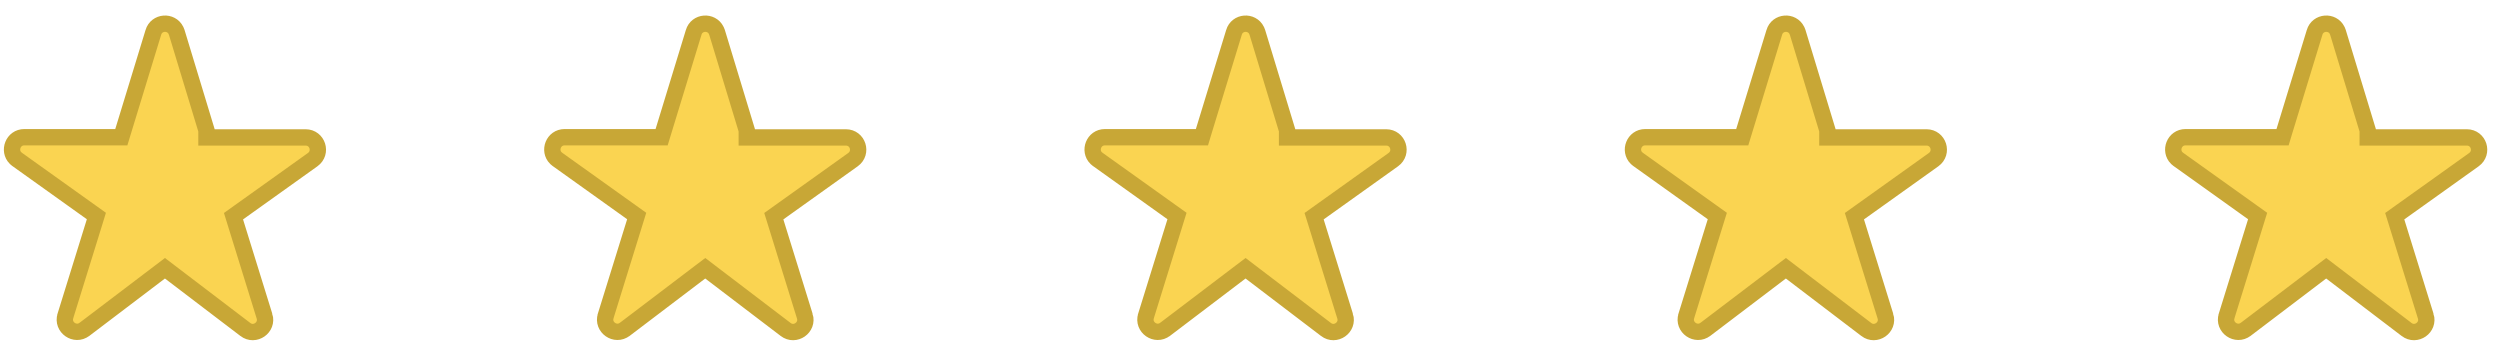 <svg width="153" height="21" viewBox="0 0 153 21" fill="none" xmlns="http://www.w3.org/2000/svg">
<path d="M141.653 1.983C141.847 1.325 142.741 1.268 143.035 1.86L143.085 1.987L144.903 7.972V8.41H150.971C151.696 8.41 152.002 9.338 151.404 9.77L146.557 13.231L146.665 13.577L148.454 19.346H148.455C148.672 20.042 147.862 20.607 147.284 20.164L147.283 20.163L142.666 16.648L142.363 16.417L142.06 16.646L137.443 20.15L137.441 20.151C136.863 20.594 136.053 20.03 136.27 19.334V19.333L138.06 13.565L138.167 13.22L137.873 13.01L133.318 9.756L133.317 9.755L133.216 9.671C132.767 9.224 133.069 8.398 133.753 8.398H139.692L139.799 8.044L141.652 1.988L141.653 1.983Z" fill="#FAD451" stroke="#C8A736"/>
<path d="M108.586 1.983C108.78 1.325 109.674 1.268 109.968 1.86L110.019 1.987L111.836 7.972V8.41H117.904C118.629 8.41 118.935 9.338 118.337 9.77L113.49 13.231L113.598 13.577L115.387 19.346H115.388C115.605 20.042 114.795 20.607 114.217 20.164L114.216 20.163L109.599 16.648L109.296 16.417L108.993 16.646L104.376 20.15L104.374 20.151C103.796 20.594 102.987 20.03 103.203 19.334V19.333L104.993 13.565L105.1 13.22L104.806 13.01L100.251 9.756L100.25 9.755L100.15 9.671C99.7 9.224 100.002 8.398 100.687 8.398H106.625L106.733 8.044L108.585 1.988L108.586 1.983Z" fill="#FAD451" stroke="#C8A736"/>
<path d="M75.519 1.983C75.713 1.325 76.607 1.268 76.901 1.86L76.951 1.987L78.769 7.972V8.41H84.837C85.562 8.41 85.868 9.338 85.27 9.77L80.423 13.231L80.531 13.577L82.32 19.346H82.321C82.538 20.042 81.728 20.607 81.15 20.164L81.149 20.163L76.532 16.648L76.229 16.417L75.926 16.646L71.309 20.15L71.307 20.151C70.729 20.594 69.919 20.03 70.136 19.334V19.333L71.926 13.565L72.033 13.22L71.739 13.01L67.184 9.756L67.183 9.755L67.082 9.671C66.633 9.224 66.935 8.398 67.62 8.398H73.558L73.665 8.044L75.518 1.988L75.519 1.983Z" fill="#FAD451" stroke="#C8A736"/>
<path d="M42.452 1.983C42.646 1.325 43.541 1.268 43.834 1.86L43.885 1.987L45.702 7.972V8.41H51.77C52.495 8.41 52.801 9.338 52.203 9.77L47.356 13.231L47.464 13.577L49.253 19.346H49.254C49.471 20.042 48.661 20.607 48.083 20.164L48.082 20.163L43.465 16.648L43.162 16.417L42.859 16.646L38.242 20.15L38.24 20.151C37.662 20.594 36.853 20.03 37.069 19.334V19.333L38.859 13.565L38.966 13.22L38.672 13.01L34.117 9.756L34.116 9.755L34.016 9.671C33.566 9.224 33.868 8.398 34.553 8.398H40.491L40.599 8.044L42.451 1.988L42.452 1.983Z" fill="#FAD451" stroke="#C8A736"/>
<path d="M9.385 1.983C9.579 1.325 10.474 1.268 10.767 1.86L10.818 1.987L12.635 7.972V8.41H18.704C19.429 8.41 19.734 9.338 19.136 9.77L14.29 13.231L14.397 13.577L16.186 19.346H16.187C16.404 20.042 15.594 20.607 15.016 20.164L15.015 20.163L10.398 16.648L10.095 16.417L9.793 16.646L5.175 20.15L5.173 20.151C4.596 20.594 3.786 20.03 4.003 19.334V19.333L5.793 13.565L5.899 13.22L5.605 13.01L1.05 9.756L1.049 9.755L0.949 9.671C0.5 9.224 0.802 8.398 1.486 8.398H7.424L7.532 8.044L9.384 1.988L9.385 1.983Z" fill="#FAD451" stroke="#C8A736"/>
</svg>
